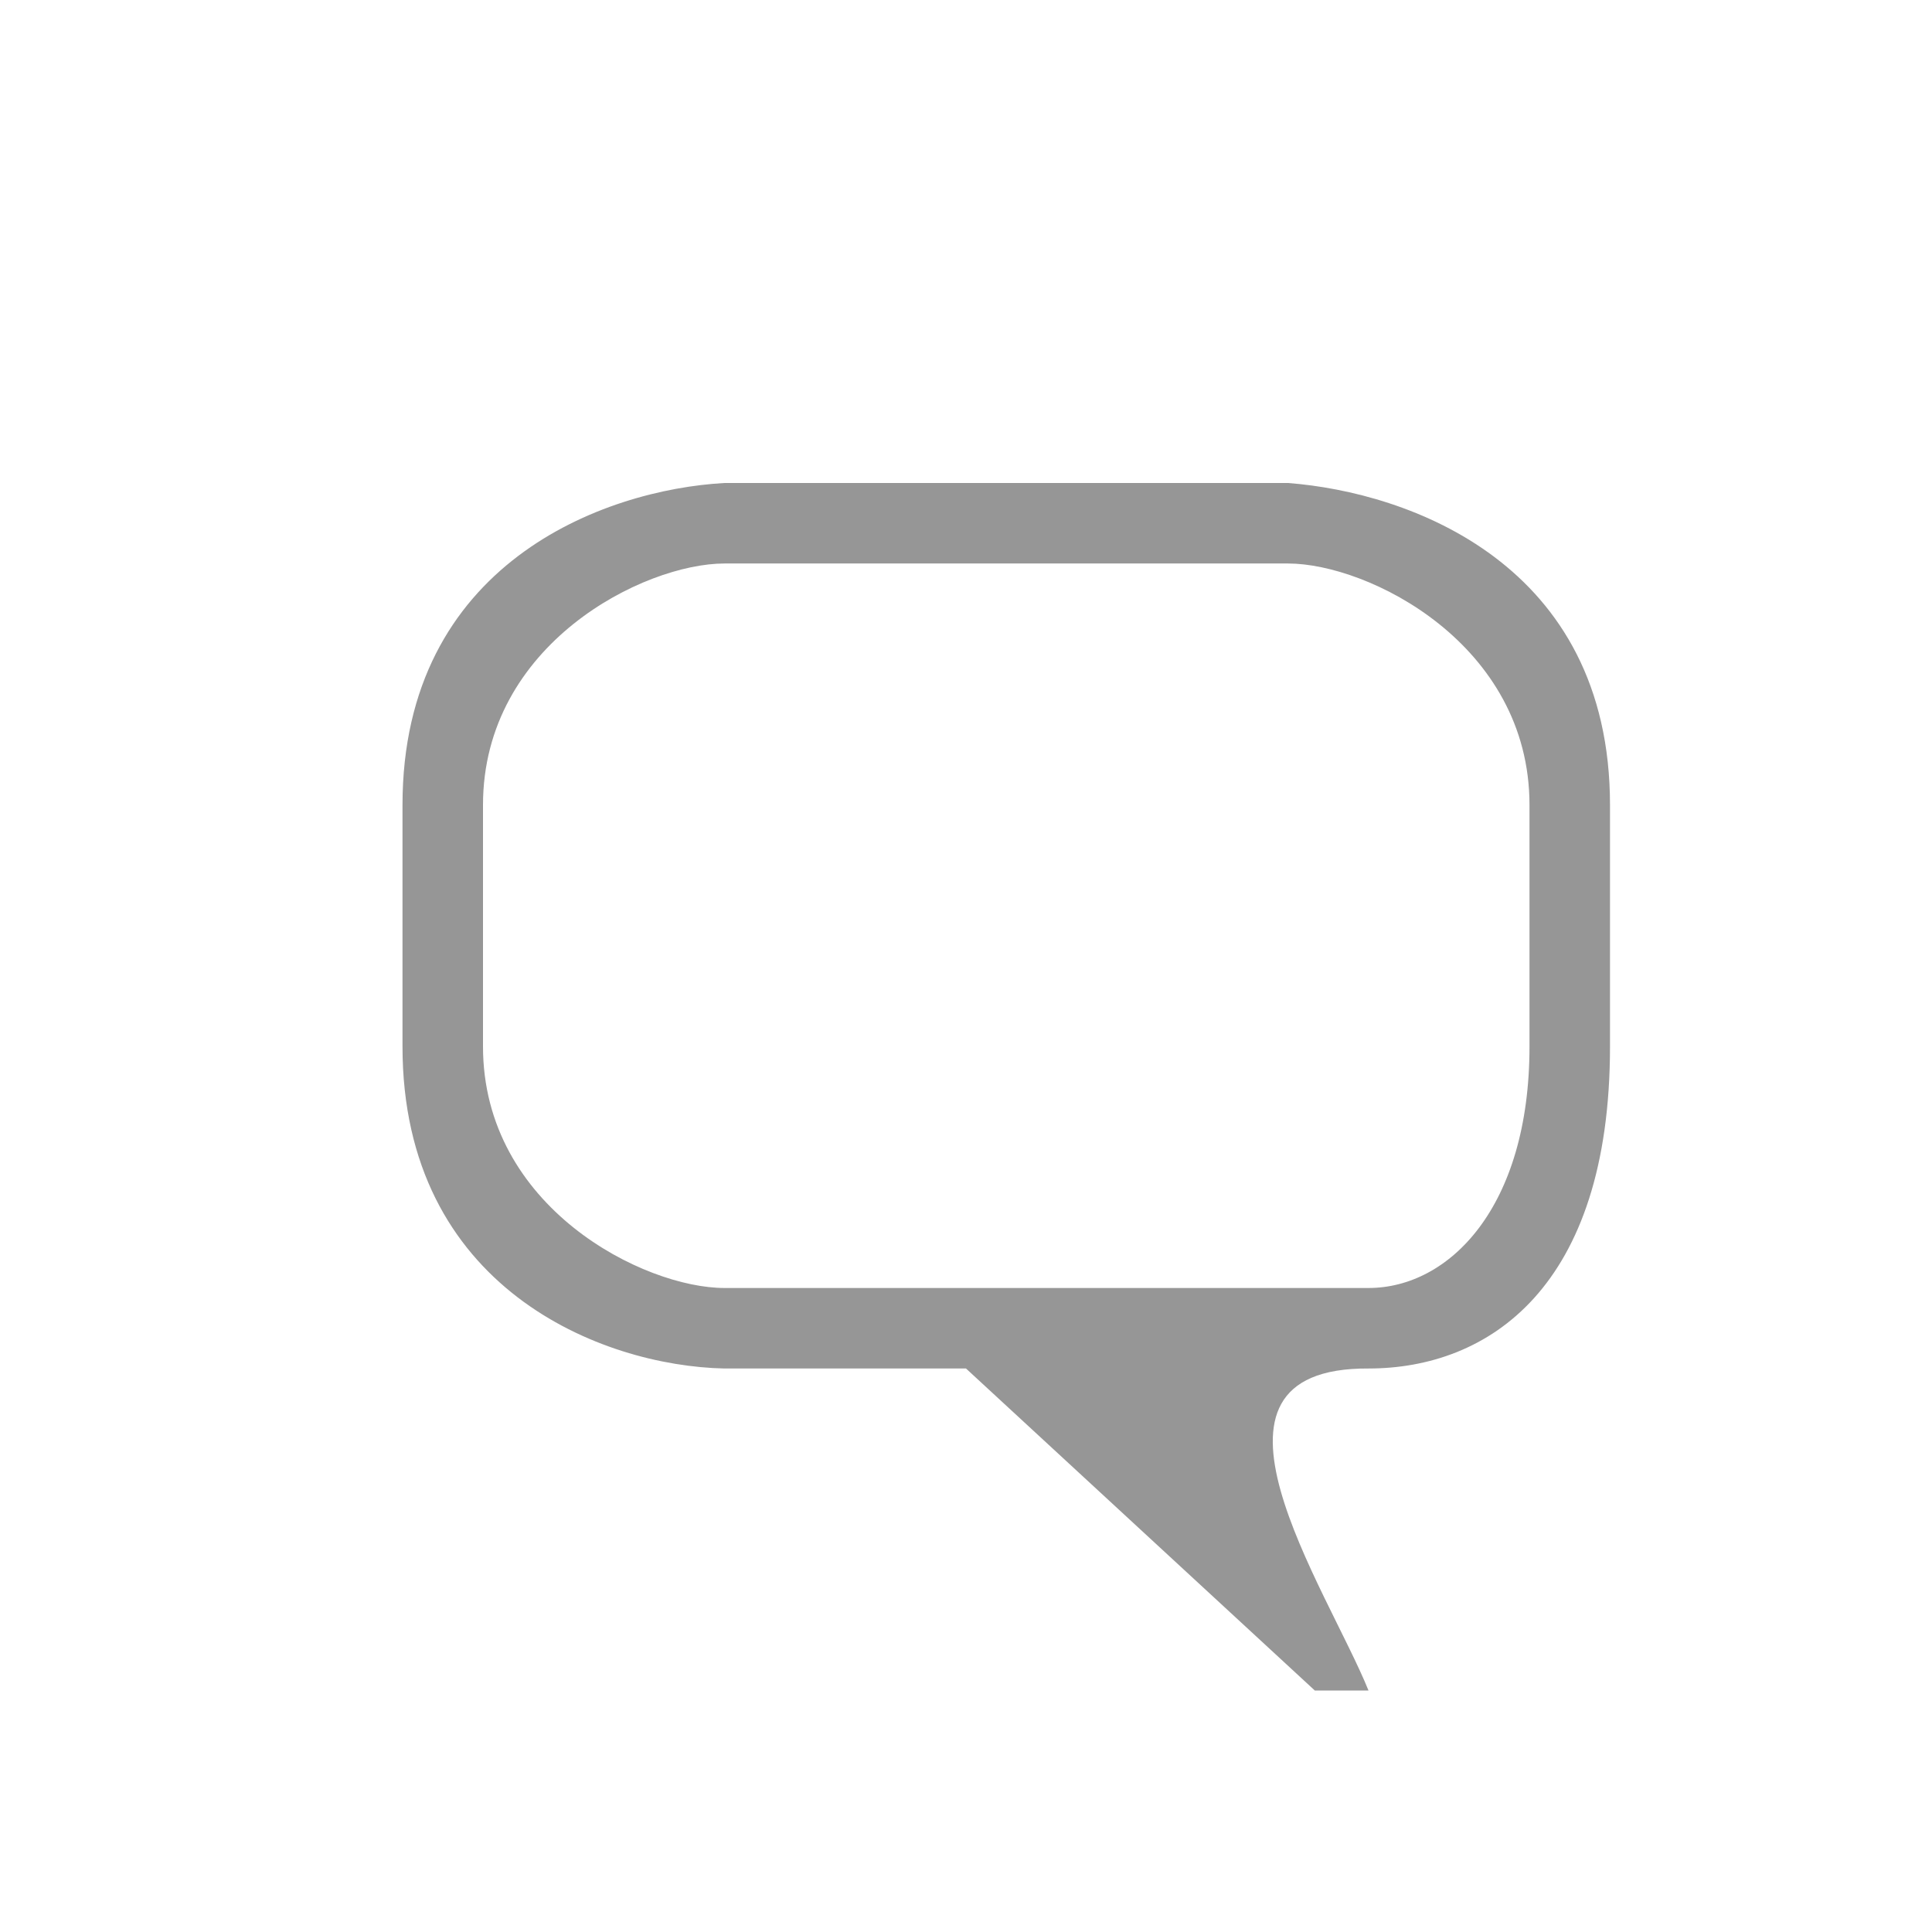 <?xml version="1.0" encoding="UTF-8"?>
<!-- Created with Inkscape (http://www.inkscape.org/) -->
<svg id="svg2816" width="24" height="24" version="1.1" xmlns="http://www.w3.org/2000/svg">
 <path id="path2819" d="m9 17c-1.528-0.031-4-1-4-4v-3c0-3 2.5-3.917 4-4h7c1.5 0.115 4 1 4 4v3c0 3-1.514 4-3 4-2.396-0.014-0.516 2.724 0 4h-0.667l-4.333-4v-1h5c1 0 2-1 2-3v-3c0-2-2-3-3-3h-7c-1 0-3 1-3 3v3c0 2 2 3 3 3h3v1h-3z" style="fill:#969696"/>
</svg>
